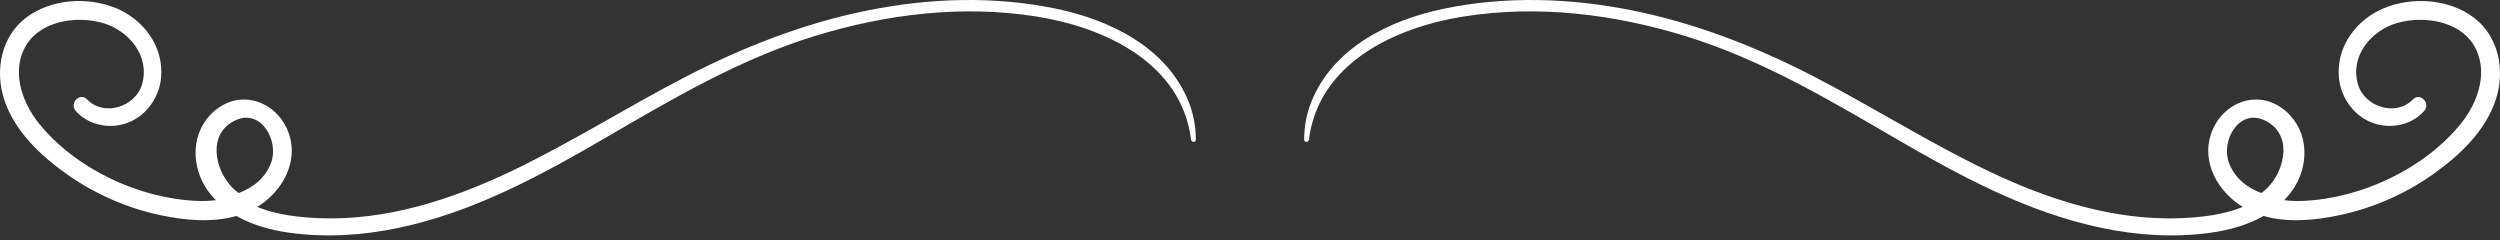 <?xml version="1.0" encoding="UTF-8"?>
<svg width="531px" height="51px" viewBox="0 0 531 51" version="1.1" xmlns="http://www.w3.org/2000/svg" xmlns:xlink="http://www.w3.org/1999/xlink">
    <rect x="0" y="0" width="531" height="51" fill="#333333" stroke="none"/>
    <title>ornament-title</title>
    <g id="202102-tz-krizevci" stroke="none" stroke-width="1" fill="none" fill-rule="evenodd">
        <g id="tz-krizevci-home-page-v1.1" transform="translate(-169, -731)" fill="#FFFFFF">
            <g id="hero" transform="translate(0, 167)">
                <g id="ornament-title" transform="translate(169, 564)">
                    <path d="M473.421,34.57 C471.7,29.992 475.463,23.072 480.885,25.504 C487.018,28.253 485.485,36.041 481.554,39.954 C481.167,40.34 480.733,40.663 480.309,41 C477.264,39.869 474.656,37.851 473.421,34.57 Z M525.496,3.779 C520.225,-0.233 512.442,-0.76 506.408,1.714 C500.481,4.143 496.189,9.889 496.782,16.479 C497.303,22.262 502.136,27.075 508.112,26.73 C510.718,26.581 513.163,25.544 514.903,23.567 C516.354,21.922 514.024,19.533 512.476,21.138 C508.883,24.863 502.204,22.672 500.827,17.91 C499.089,11.897 503.627,6.465 509.188,4.875 C514.564,3.338 522.102,4.324 525.328,9.43 C528.707,14.781 526.465,21.531 522.825,26.092 C515.04,35.849 501.529,42.144 489.163,42.676 C487.863,42.732 486.508,42.682 485.153,42.519 C486.014,41.623 486.819,40.66 487.482,39.542 C490.787,33.984 490.059,26.692 484.526,22.855 C479.179,19.146 472.467,21.784 469.977,27.504 C467.364,33.504 470.431,39.827 475.499,43.383 C475.787,43.586 476.083,43.766 476.381,43.947 C472.206,45.66 467.377,46.177 463.103,46.343 C448.988,46.889 435.131,42.421 422.518,36.419 C409.714,30.325 397.729,22.678 385.134,16.185 C372.941,9.899 360.024,4.873 346.545,2.182 C333.457,-0.431 319.814,-0.882 306.703,1.844 C295.173,4.242 283.112,10.096 278.499,21.708 C277.489,24.249 277.019,26.914 277,29.642 C276.995,30.315 277.939,30.274 278.019,29.642 C280.073,13.355 296.35,5.83 310.772,3.521 C326.609,0.985 342.915,2.996 358.153,7.717 C373.846,12.58 387.906,20.83 402.016,29.055 C415.976,37.194 430.451,45.083 446.414,48.415 C454.004,49.999 461.806,50.502 469.499,49.437 C473.399,48.897 477.376,47.812 480.8,45.872 C485.99,47.366 491.832,46.789 496.997,45.687 C504.045,44.184 510.848,41.201 516.734,37.043 C522.413,33.027 527.946,27.845 530.142,21.046 C532.11,14.952 530.745,7.775 525.496,3.779 Z" id="Fill-1"></path>
                    <path d="M50.69,41 C50.268,40.663 49.832,40.34 49.446,39.954 C45.516,36.041 43.982,28.253 50.116,25.504 C55.537,23.072 59.301,29.992 57.578,34.57 C56.343,37.851 53.736,39.869 50.69,41 Z M0.858,21.046 C3.053,27.845 8.586,33.027 14.267,37.043 C20.153,41.201 26.954,44.184 34.002,45.687 C39.169,46.789 45.01,47.366 50.201,45.872 C53.625,47.812 57.6,48.897 61.501,49.437 C69.195,50.502 76.997,49.999 84.585,48.415 C100.548,45.083 115.023,37.194 128.984,29.055 C143.095,20.83 157.154,12.58 172.846,7.717 C188.085,2.996 204.394,0.985 220.229,3.521 C234.653,5.83 250.928,13.355 252.983,29.642 C253.061,30.274 254.005,30.315 254,29.642 C253.982,26.914 253.512,24.249 252.503,21.708 C247.888,10.096 235.827,4.242 224.297,1.844 C211.189,-0.882 197.542,-0.431 184.455,2.182 C170.977,4.873 158.06,9.899 145.867,16.185 C133.271,22.678 121.287,30.325 108.483,36.419 C95.87,42.421 82.011,46.889 67.898,46.343 C63.624,46.177 58.794,45.66 54.62,43.947 C54.916,43.766 55.214,43.586 55.502,43.383 C60.568,39.827 63.635,33.504 61.022,27.504 C58.532,21.784 51.822,19.146 46.473,22.855 C40.942,26.692 40.214,33.984 43.517,39.542 C44.182,40.66 44.986,41.623 45.848,42.519 C44.493,42.682 43.136,42.732 41.837,42.676 C29.472,42.144 15.959,35.849 8.176,26.092 C4.536,21.531 2.292,14.781 5.672,9.43 C8.899,4.324 16.436,3.338 21.811,4.875 C27.374,6.465 31.911,11.897 30.174,17.91 C28.797,22.672 22.118,24.863 18.524,21.138 C16.975,19.533 14.647,21.922 16.096,23.567 C17.836,25.544 20.283,26.581 22.889,26.73 C28.865,27.075 33.698,22.262 34.218,16.479 C34.812,9.889 30.52,4.143 24.593,1.714 C18.557,-0.76 10.776,-0.233 5.505,3.779 C0.254,7.775 -1.11,14.952 0.858,21.046 Z" id="Fill-2"></path>
                </g>
            </g>
        </g>
    </g>
</svg>
